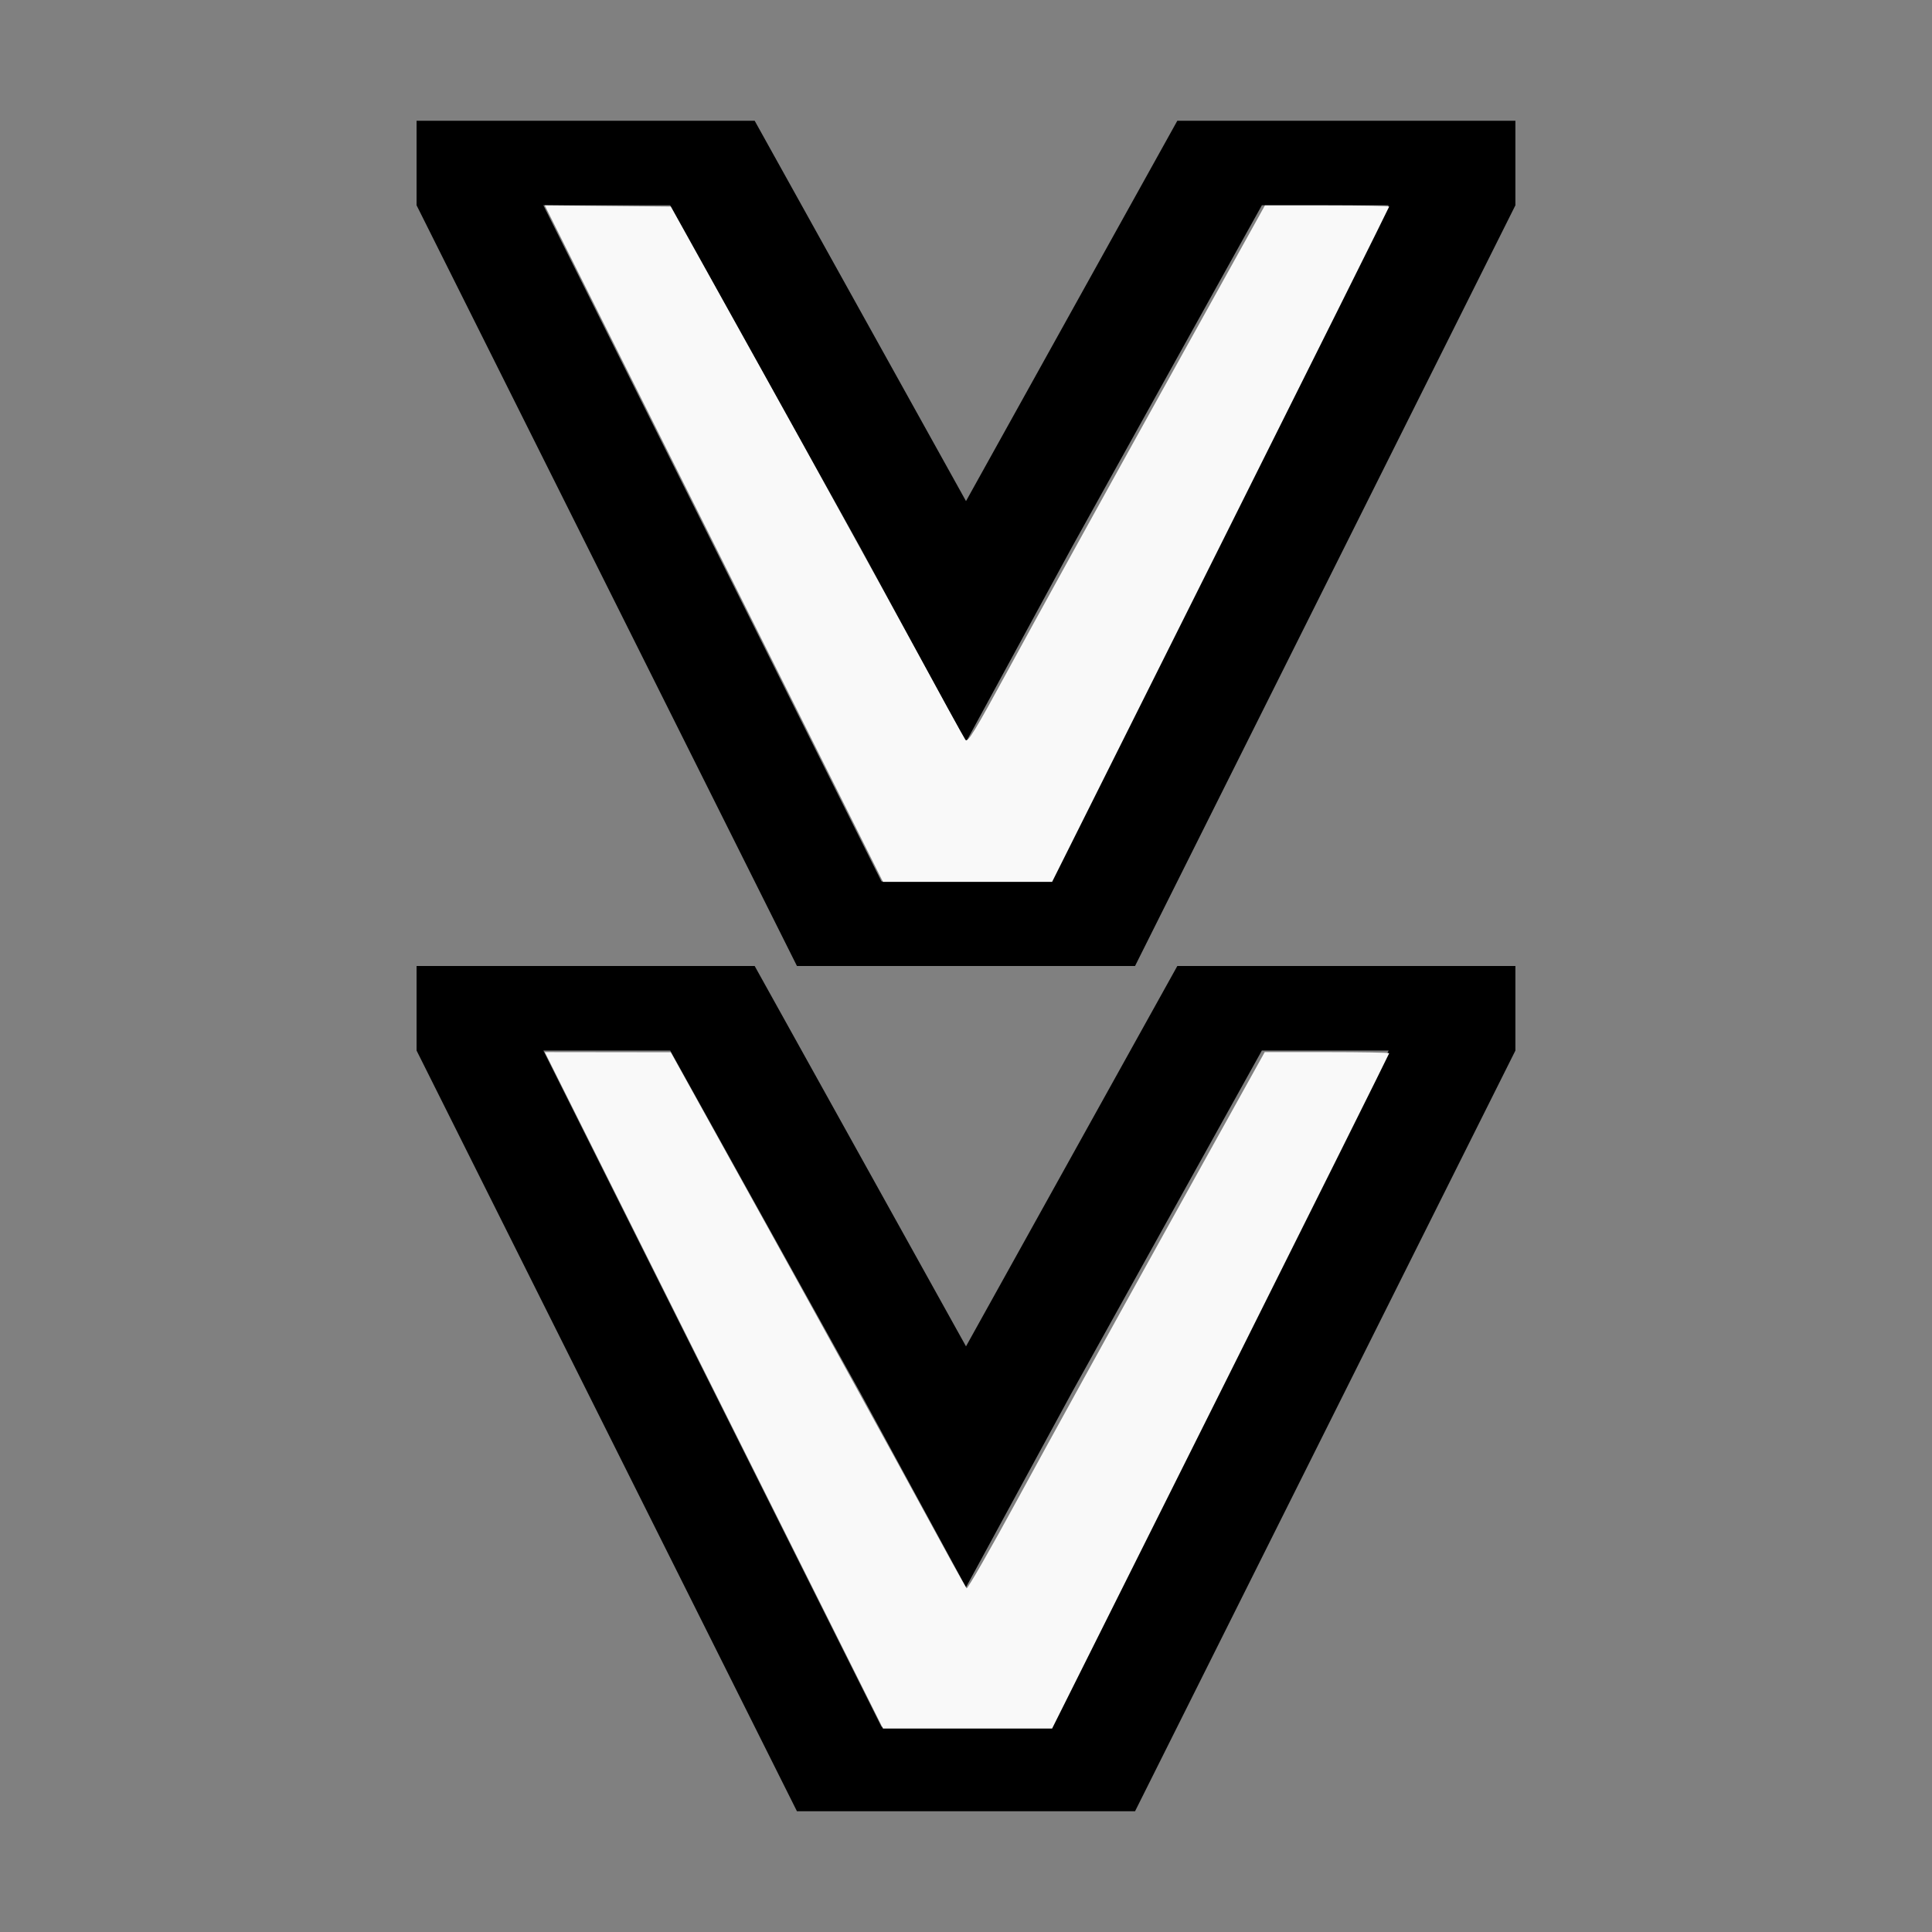 <?xml version="1.0" encoding="UTF-8" standalone="no"?>
<svg
   width="100%"
   height="100%"
   viewBox="-65.5 -121 200 200"
   version="1.1"
   id="svg1"
   sodipodi:docname="wvivi.svg"
   inkscape:version="1.3 (0e150ed6c4, 2023-07-21)"
   xmlns:inkscape="http://www.inkscape.org/namespaces/inkscape"
   xmlns:sodipodi="http://sodipodi.sourceforge.net/DTD/sodipodi-0.dtd"
   xmlns="http://www.w3.org/2000/svg"
   xmlns:svg="http://www.w3.org/2000/svg"
   xmlns:rdf="http://www.w3.org/1999/02/22-rdf-syntax-ns#"
   xmlns:cc="http://creativecommons.org/ns#"
   xmlns:dc="http://purl.org/dc/elements/1.1/">
  <rect x="-65.5" y="-121" width="200" height="200" fill="#808080" stroke="none"/>
  <defs
     id="defs1" />
  <sodipodi:namedview
     id="namedview1"
     pagecolor="#505050"
     bordercolor="#ffffff"
     borderopacity="1"
     inkscape:showpageshadow="0"
     inkscape:pageopacity="0"
     inkscape:pagecheckerboard="1"
     inkscape:deskcolor="#505050"
     inkscape:document-units="mm"
     showgrid="false"
     inkscape:zoom="1.1277537"
     inkscape:cx="377.74205"
     inkscape:cy="378.18541"
     inkscape:window-width="1838"
     inkscape:window-height="1057"
     inkscape:window-x="2234"
     inkscape:window-y="1637"
     inkscape:window-maximized="1"
     inkscape:current-layer="svg1" />
  <title
     id="title1">svgOutput</title>
  <desc
     id="desc1">made with tinkercad</desc>
  <path
     id="path1"
     d="m -22.375,-108.5 v 8.75 0.003 l 17.719,35.435 17.281,34.561 4.375,8.749 v 0.002 h 4.898 3.852 8.75 8.75 8.75 v -0.002 l 4.375,-8.749 17.281,-34.561 17.718,-35.435 v -0.003 -8.75 H 56.375 v 0.002 l -13.125,23.623 -8.75,15.749 v -0.001 l -8.75,-15.748 -13.125,-23.622 v -0.002 z m 13.124,8.75 h 13.126 v 0.002 l 8.75,15.749 10.938,19.687 2.188,4.025 8.75,16.1 8.75,-16.1 2.188,-4.025 h -4.52e-4 l 10.938,-19.687 8.75,-15.749 v -0.002 h 13.126 l -13.126,26.251 -4.594,9.187 -4.156,8.312 -4.375,8.749 -8.75,17.499 v 0.002 H 26.654 25.75 v -0.002 l -8.75,-17.499 -4.375,-8.749 -4.156,-8.312 -4.594,-9.187 z M -22.375,-21 v 8.75 0.003 l 17.718,35.435 1.217,2.434 16.065,32.128 4.375,8.75 v 9.04e-4 h 4.898 30.102 v -9.04e-4 l 4.375,-8.75 17.281,-34.562 17.718,-35.435 v -0.003 -8.75 H 56.375 v 0.002 l -4.375,7.874 -8.75,15.749 -8.75,15.749 v -0.001 L 25.75,2.624 17.312,-12.562 l -0.312,-0.562 -4.375,-7.874 v -0.002 z m 13.124,8.75 h 13.126 v 0.002 l 6.706,12.071 2.044,3.678 4.375,7.874 6.563,11.812 2.188,4.025 8.75,16.1 8.75,-16.1 2.188,-4.025 h -4.52e-4 l 6.563,-11.812 4.375,-7.874 8.75,-15.749 v -0.002 h 13.126 l -13.126,26.251 -4.594,9.186 -4.156,8.313 -4.375,8.749 -8.75,17.499 v 9.05e-4 H 26.654 25.75 v -9.05e-4 L 17,40.25 12.625,31.5 8.468,23.187 3.875,14.001 3.396,13.043 Z"
     style="stroke-width:0.875" />
  <path
     style="fill:#f9f9f9;stroke-width:0.888;stroke-opacity:0"
     d="M 278.866,212.355 212.797,80.22 l 24.614,0.236 24.614,0.236 35.756,64.287 c 19.666,35.358 45.321,81.892 57.011,103.408 11.69,21.517 21.741,39.787 22.337,40.601 0.924,1.264 3.46,-2.901 17.347,-28.48 8.946,-16.478 35.027,-63.778 57.959,-105.11 l 41.695,-75.149 h 24.271 c 13.349,0 24.271,0.199 24.271,0.443 0,0.243 -29.627,59.698 -65.837,132.121 l -65.837,131.678 h -33.031 -33.031 z"
     id="path2"
     transform="matrix(0.265,0,0,0.265,-65.5,-121)" />
  <path
     style="fill:#f9f9f9;stroke-width:0.888;stroke-opacity:0"
     d="m 278.873,543.115 -66.062,-132.121 24.607,0.031 24.607,0.031 39.651,71.571 c 21.808,39.364 47.66,86.33 57.449,104.369 9.789,18.039 18.096,33.096 18.461,33.461 0.365,0.365 9.384,-15.392 20.042,-35.015 10.658,-19.623 36.714,-66.901 57.901,-105.064 l 38.523,-69.386 h 24.31 c 13.37,0 24.31,0.199 24.31,0.443 0,0.243 -29.627,59.698 -65.837,132.121 l -65.837,131.678 h -33.031 -33.031 z"
     id="path3"
     transform="matrix(0.265,0,0,0.265,-65.5,-121)" />
</svg>
